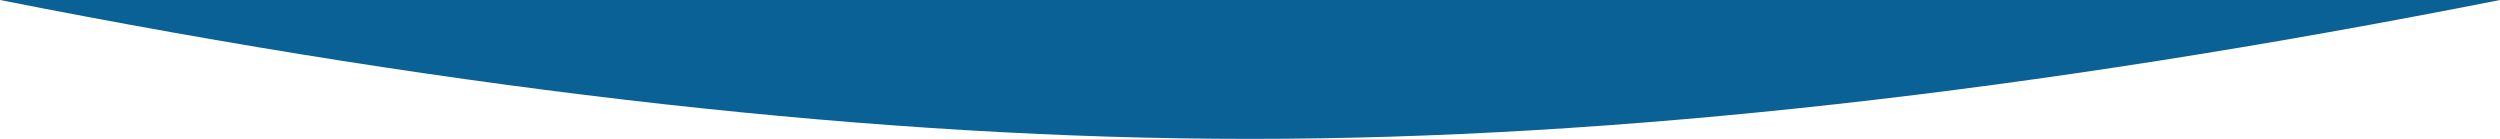 <svg height="80" viewBox="0 0 1440 80" width="1440" xmlns="http://www.w3.org/2000/svg"><path d="m0 0h1440c-269.785 53.333-509.785 80-720 80s-450.215-26.667-720-80z" fill="#0a6196" fill-rule="evenodd"/></svg>